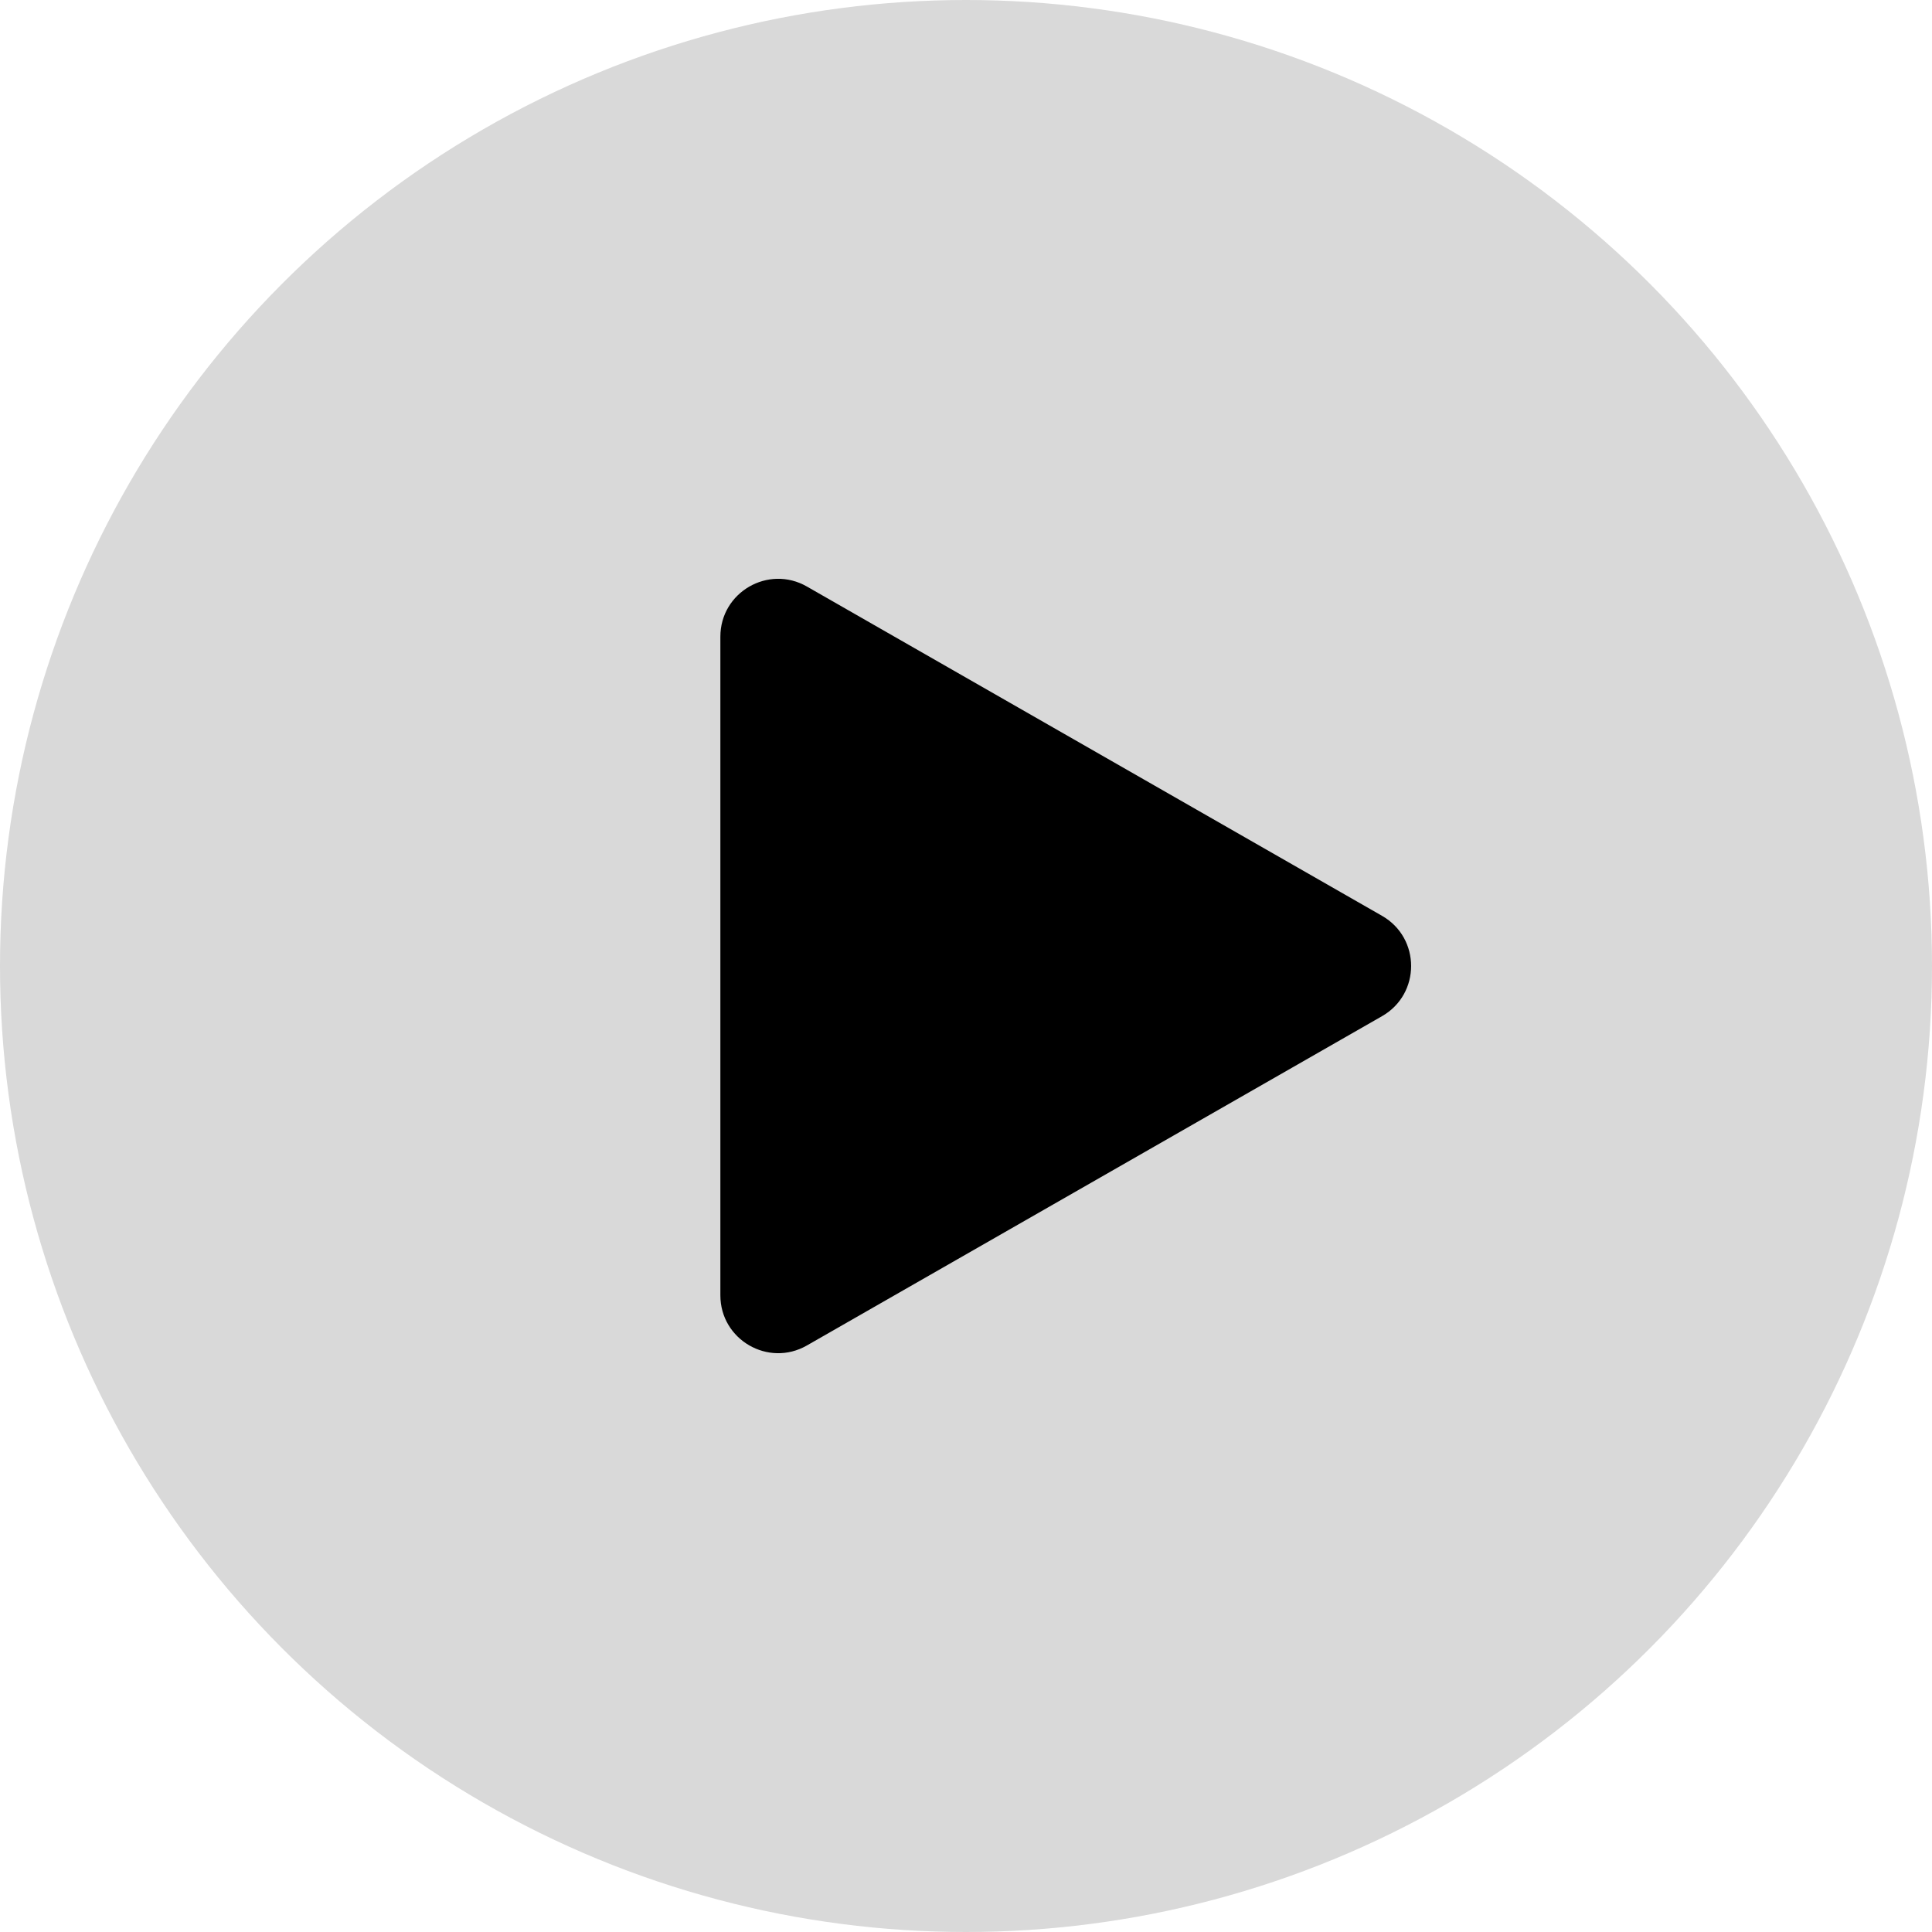 <?xml version="1.0" encoding="UTF-8"?> <svg xmlns="http://www.w3.org/2000/svg" width="234" height="234" viewBox="0 0 234 234" fill="none"><circle cx="117" cy="117" r="117" fill="#D9D9D9"></circle><path d="M167.391 110.925C172.086 113.614 172.086 120.386 167.391 123.075L97.728 162.962C93.062 165.634 87.25 162.265 87.25 156.887L87.25 77.113C87.25 71.735 93.062 68.366 97.728 71.038L167.391 110.925Z" fill="black"></path></svg> 